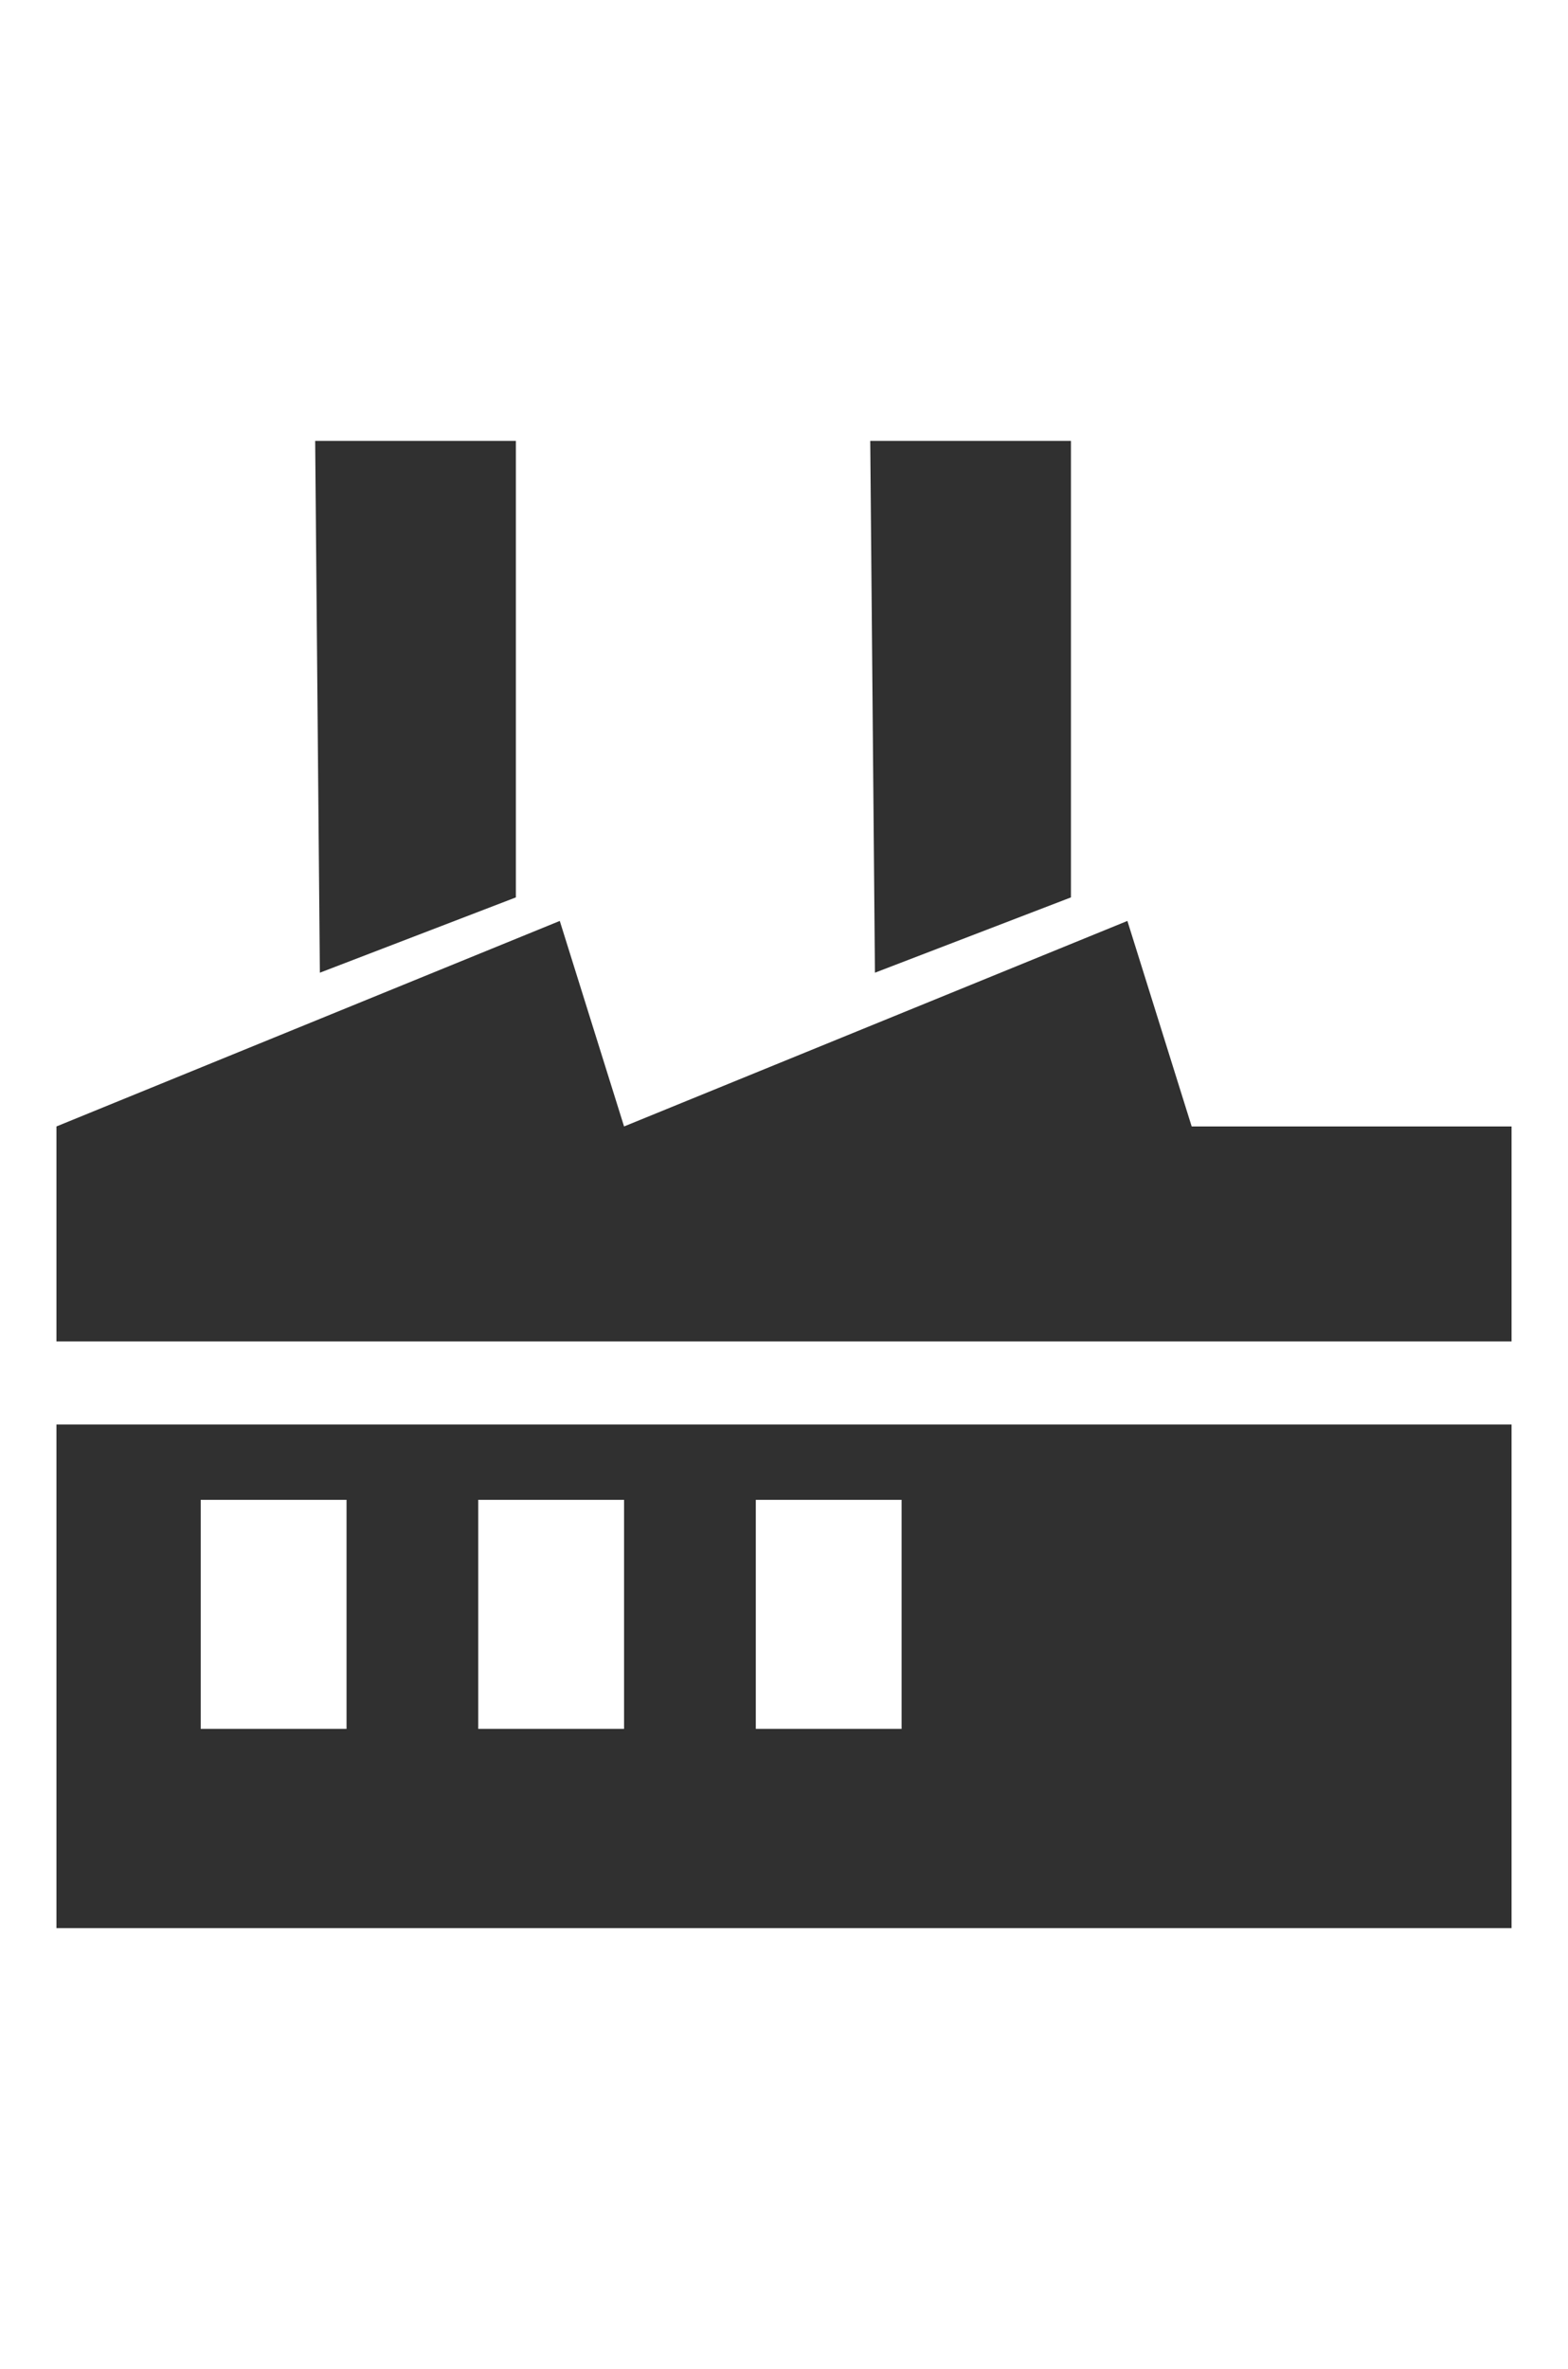 <?xml version="1.0" encoding="utf-8"?>
<!-- Generator: Adobe Illustrator 24.1.0, SVG Export Plug-In . SVG Version: 6.00 Build 0)  -->
<svg version="1.1" id="レイヤー_1" xmlns="http://www.w3.org/2000/svg" xmlns:xlink="http://www.w3.org/1999/xlink" x="0px"
	 y="0px" viewBox="0 0 100 151" style="enable-background:new 0 0 100 151;" xml:space="preserve">
<style type="text/css">
	.st0{fill:#303030;}
</style>
<g>
	<polygon class="st0" points="20.4,62 32.9,57.2 32.9,28.1 20.1,28.1 	"/>
	<polygon class="st0" points="96.4,71.8 76,71.8 71.9,58.7 39.8,71.8 35.7,58.7 3.6,71.8 3.6,85.5 96.4,85.5 	"/>
	<path class="st0" d="M3.6,90.8v32.1h92.8V90.8H3.6z M22.1,110.2h-9.3V95.6h9.3V110.2z M39.8,110.2h-9.3V95.6h9.3V110.2z
		 M57.5,110.2h-9.3V95.6h9.3V110.2z"/>
	<polygon class="st0" points="55.8,62 68.3,57.2 68.3,28.1 55.5,28.1 	"/>
</g>
</svg>
